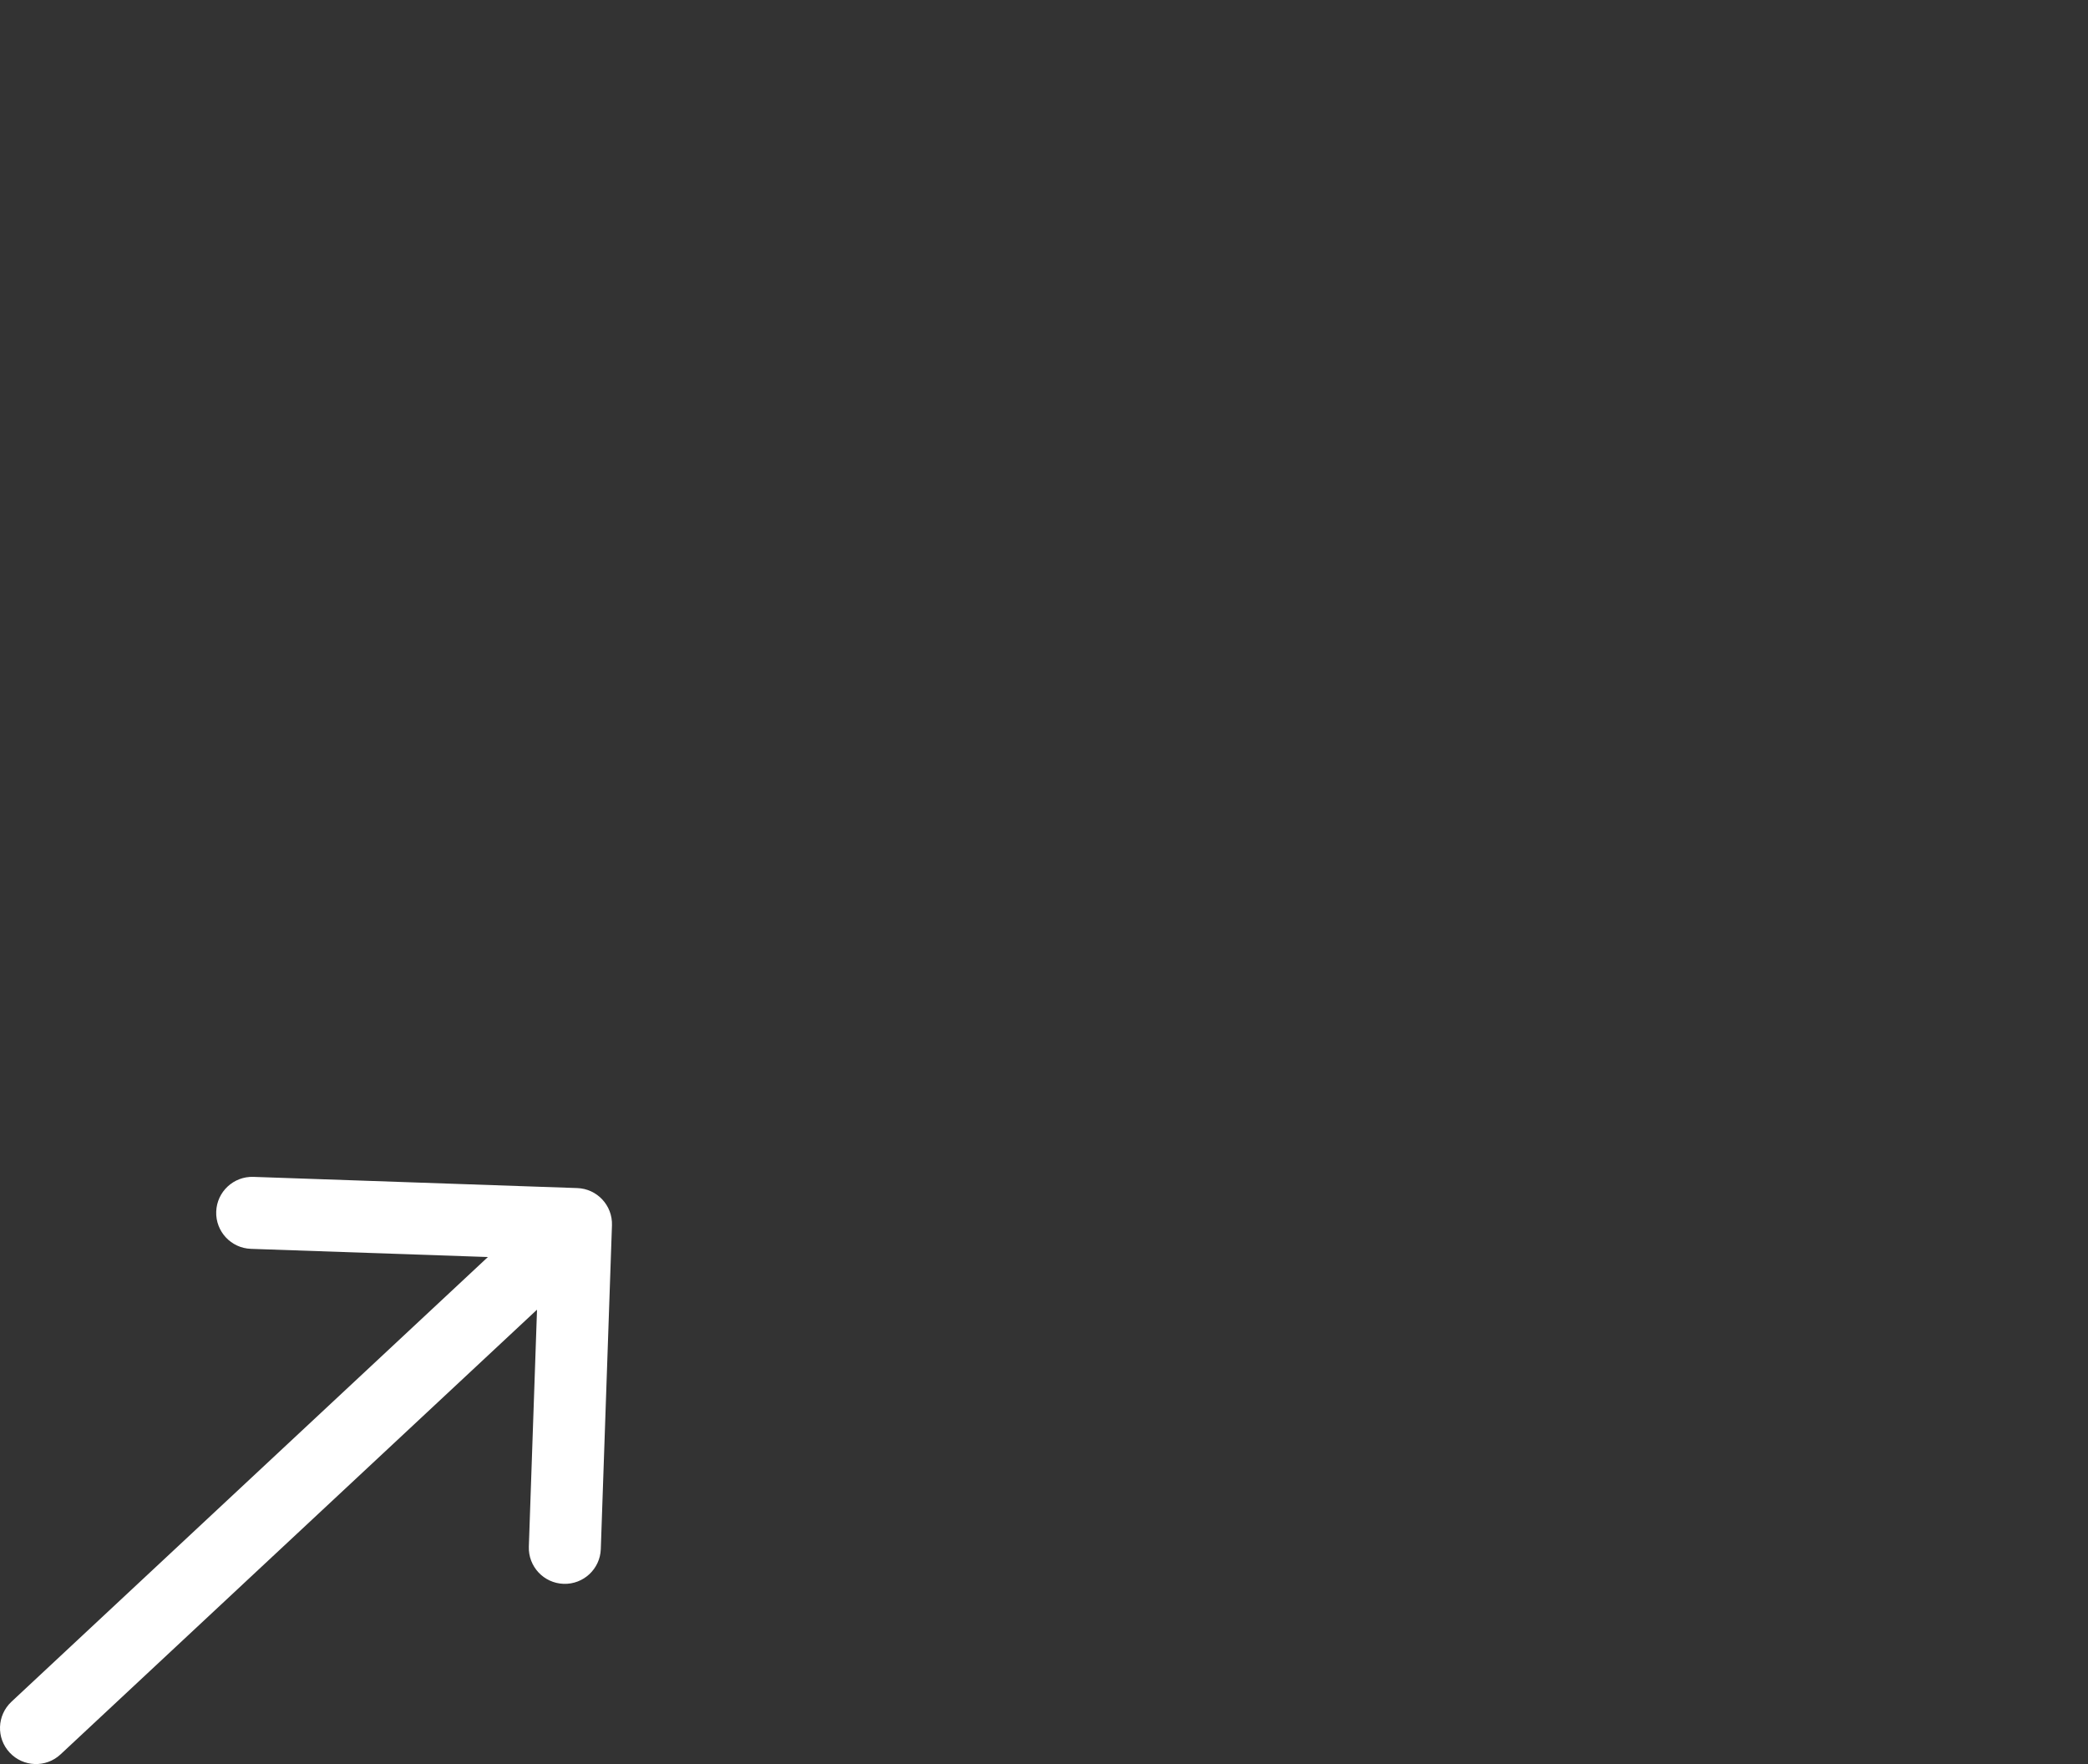<?xml version="1.0" encoding="UTF-8"?> <svg xmlns="http://www.w3.org/2000/svg" width="58" height="49" viewBox="0 0 58 49" fill="none"><rect x="0" y="0" width="58" height="49" fill="#333333" stroke="none"/><path d="M0.318 47.269C-0.086 47.646 -0.108 48.279 0.269 48.682C0.646 49.086 1.279 49.108 1.682 48.731L0.318 47.269ZM16.999 34.035C17.018 33.483 16.586 33.02 16.035 33.001L7.04 32.69C6.488 32.671 6.025 33.103 6.006 33.655C5.987 34.207 6.419 34.67 6.971 34.689L14.966 34.965L14.69 42.96C14.671 43.512 15.103 43.975 15.655 43.994C16.207 44.013 16.67 43.581 16.689 43.029L16.999 34.035ZM1.682 48.731L16.682 34.731L15.318 33.269L0.318 47.269L1.682 48.731Z" fill="white"></path></svg> 